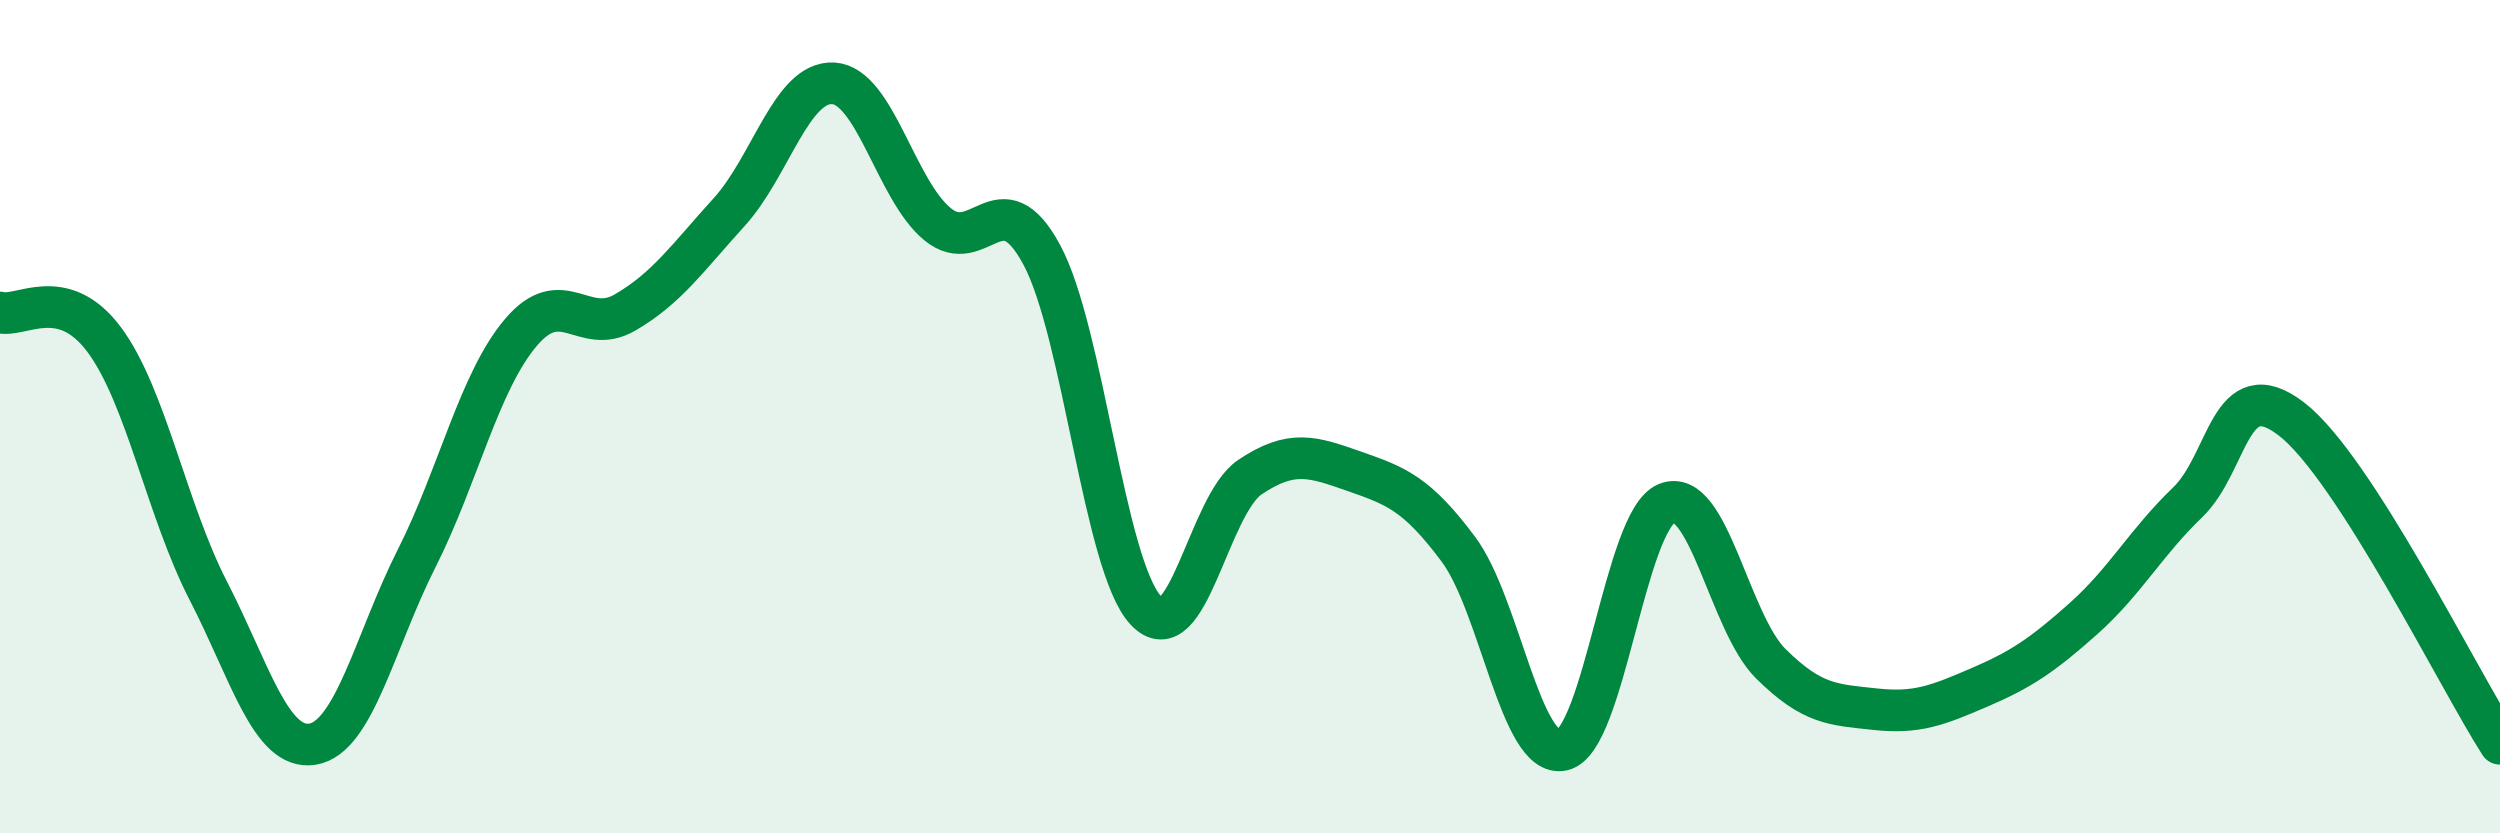 
    <svg width="60" height="20" viewBox="0 0 60 20" xmlns="http://www.w3.org/2000/svg">
      <path
        d="M 0,7.5 C 0.5,7.63 1.5,6.81 2.5,8.15 C 3.5,9.49 4,12.24 5,14.18 C 6,16.12 6.5,18.02 7.5,17.86 C 8.5,17.7 9,15.38 10,13.4 C 11,11.42 11.5,9.16 12.5,7.98 C 13.5,6.8 14,8.08 15,7.5 C 16,6.92 16.5,6.19 17.5,5.09 C 18.5,3.99 19,1.94 20,2 C 21,2.06 21.5,4.56 22.5,5.38 C 23.5,6.2 24,4.26 25,6.11 C 26,7.96 26.5,13.58 27.5,14.65 C 28.5,15.72 29,12.12 30,11.45 C 31,10.78 31.5,10.96 32.5,11.31 C 33.5,11.66 34,11.84 35,13.18 C 36,14.52 36.5,18.22 37.5,18 C 38.5,17.78 39,12.49 40,12.08 C 41,11.67 41.5,14.94 42.5,15.93 C 43.5,16.92 44,16.91 45,17.02 C 46,17.13 46.5,16.93 47.5,16.5 C 48.5,16.07 49,15.74 50,14.85 C 51,13.96 51.5,13.02 52.5,12.06 C 53.5,11.1 53.5,8.9 55,10.06 C 56.5,11.22 59,16.29 60,17.85L60 20L0 20Z"
        fill="#008740"
        opacity="0.1"
        stroke-linecap="round"
        stroke-linejoin="round"
      />
      <path
        d="M 0,7.5 C 0.5,7.63 1.5,6.81 2.5,8.15 C 3.5,9.49 4,12.24 5,14.18 C 6,16.12 6.5,18.02 7.5,17.86 C 8.5,17.7 9,15.38 10,13.4 C 11,11.42 11.5,9.16 12.5,7.98 C 13.5,6.8 14,8.08 15,7.5 C 16,6.92 16.5,6.19 17.5,5.09 C 18.5,3.99 19,1.94 20,2 C 21,2.06 21.5,4.56 22.5,5.38 C 23.5,6.2 24,4.26 25,6.11 C 26,7.96 26.5,13.58 27.5,14.65 C 28.5,15.72 29,12.12 30,11.45 C 31,10.78 31.5,10.96 32.5,11.31 C 33.5,11.66 34,11.84 35,13.18 C 36,14.52 36.5,18.22 37.5,18 C 38.5,17.78 39,12.49 40,12.08 C 41,11.67 41.5,14.94 42.5,15.93 C 43.5,16.92 44,16.91 45,17.02 C 46,17.13 46.5,16.93 47.5,16.5 C 48.5,16.07 49,15.74 50,14.85 C 51,13.96 51.5,13.02 52.5,12.06 C 53.5,11.1 53.5,8.9 55,10.06 C 56.5,11.22 59,16.29 60,17.85"
        stroke="#008740"
        stroke-width="1"
        fill="none"
        stroke-linecap="round"
        stroke-linejoin="round"
      />
    </svg>
  